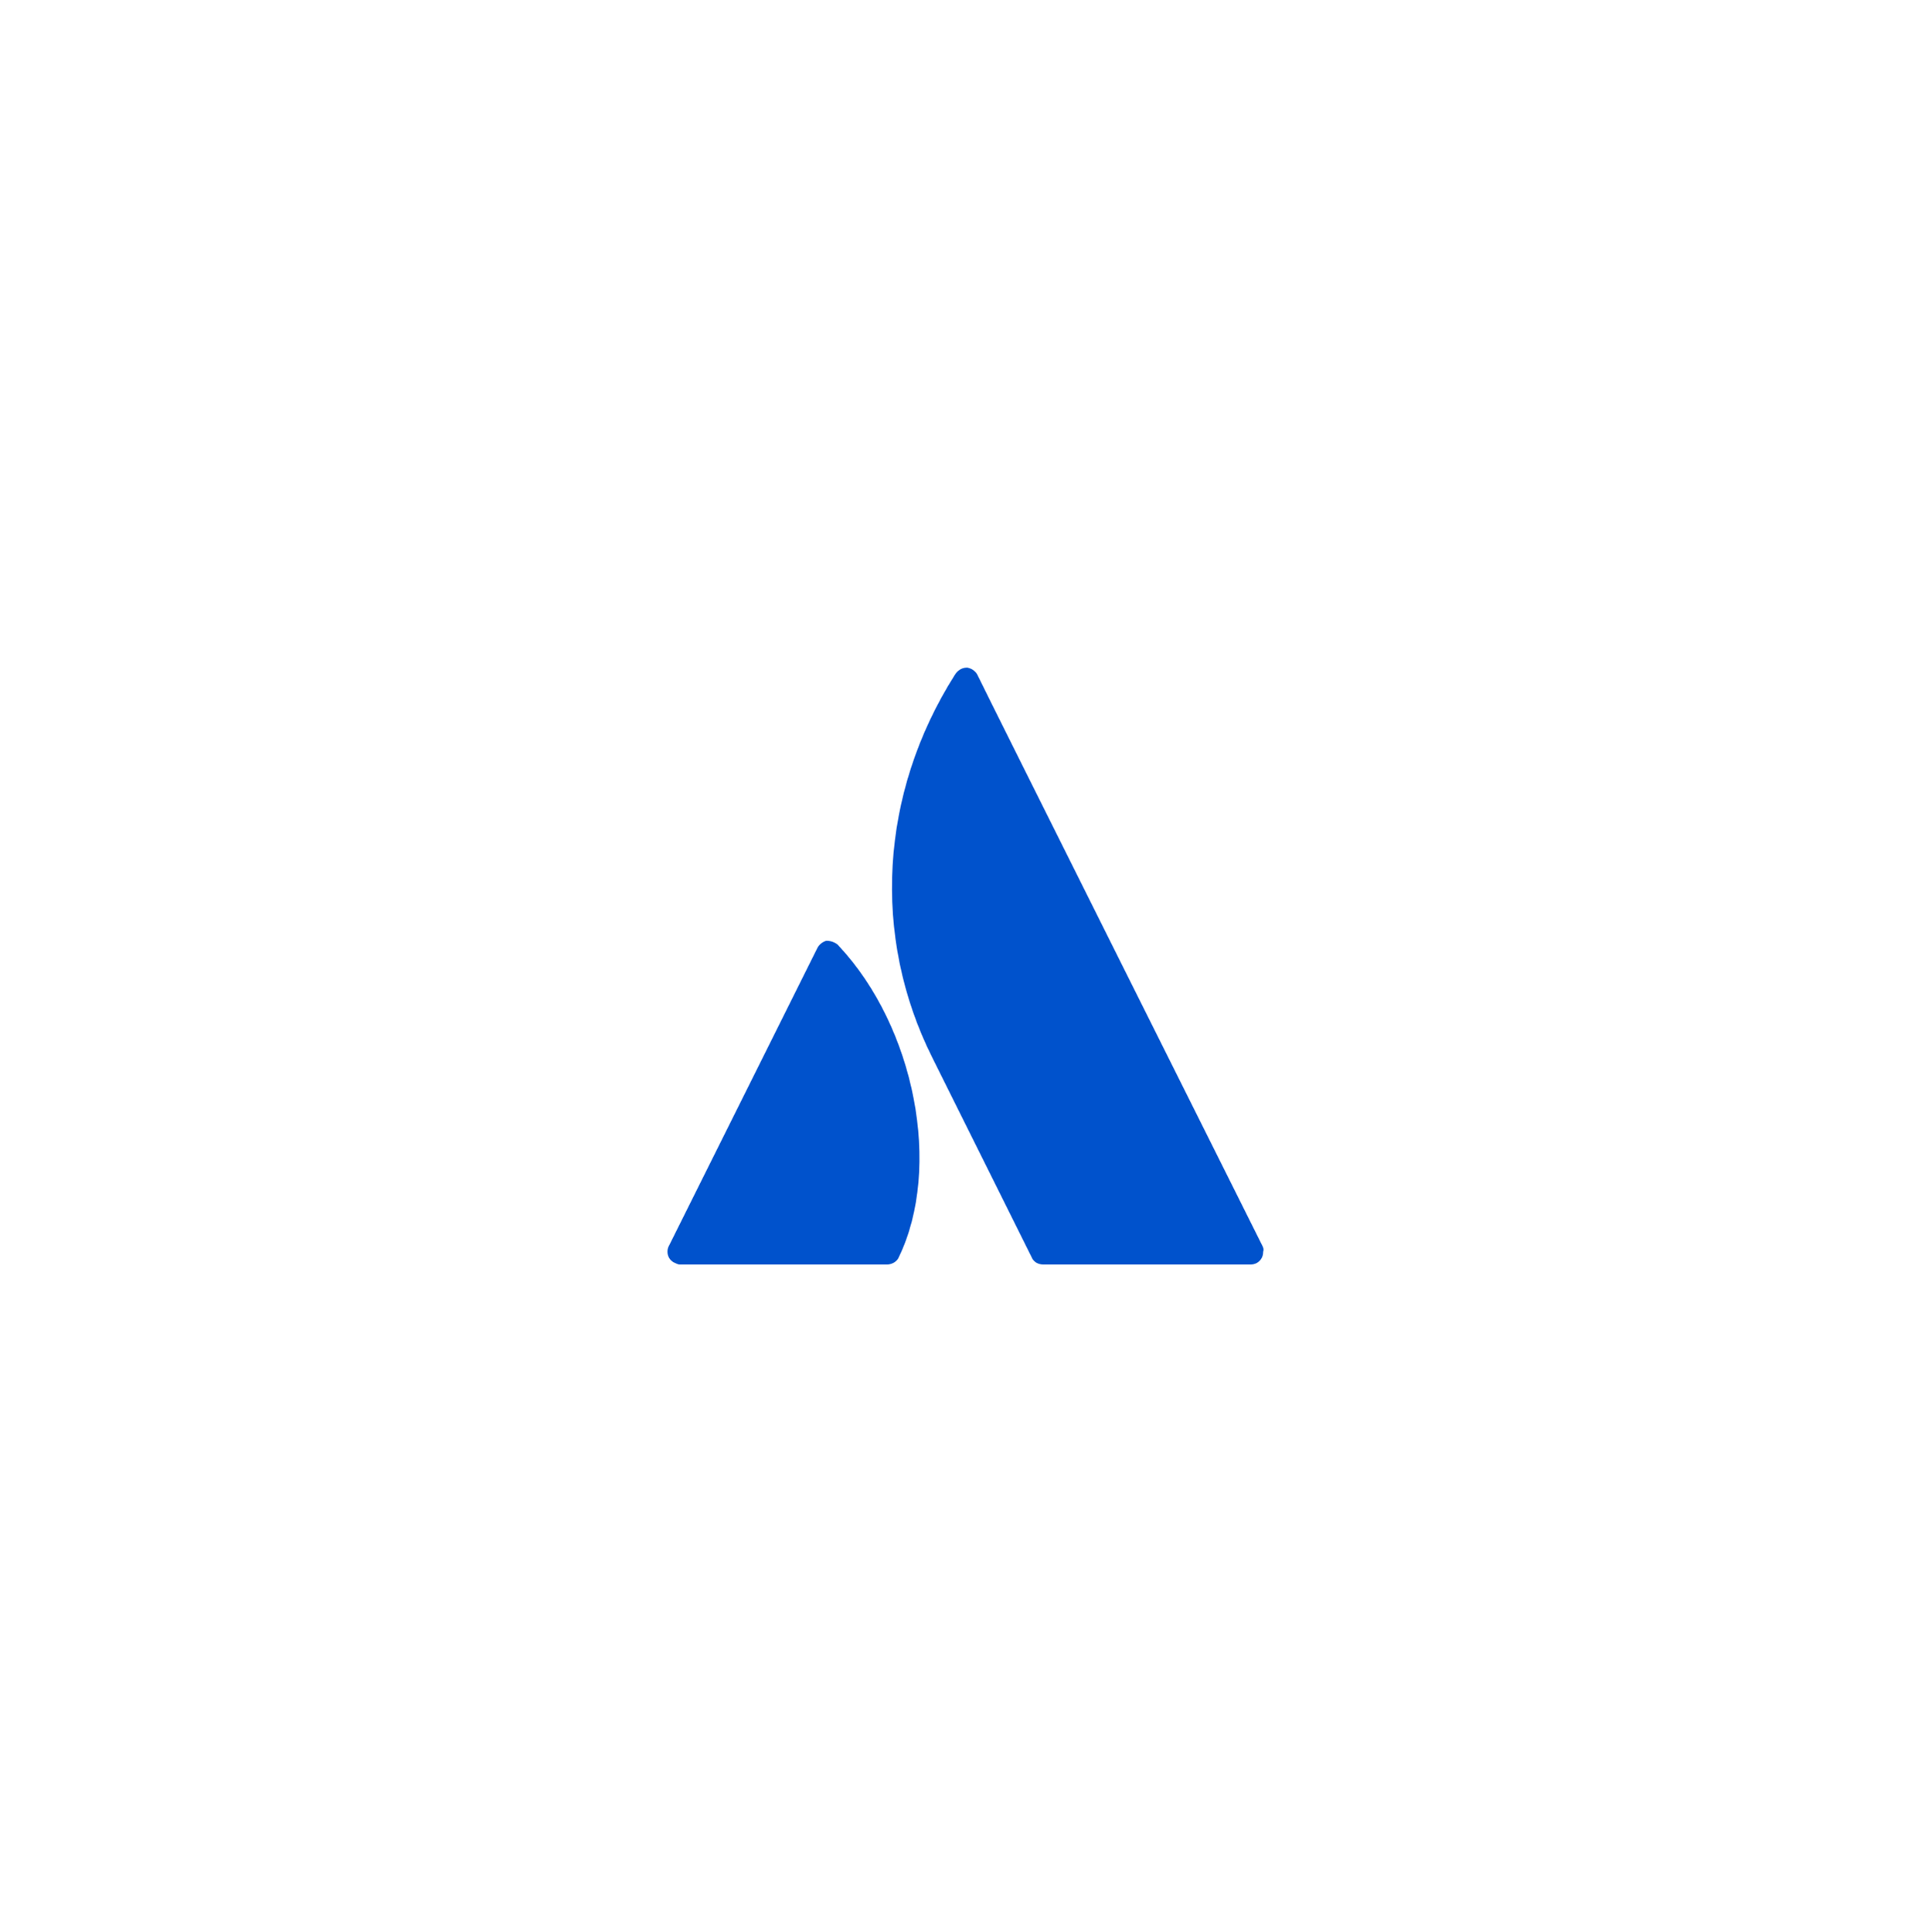 <?xml version="1.0" encoding="UTF-8"?>
<svg id="Layer_1" data-name="Layer 1" xmlns="http://www.w3.org/2000/svg" viewBox="0 0 1919.04 1920">
  <defs>
    <style>
      .cls-1 {
        fill: #0052cc;
      }
    </style>
  </defs>
  <g id="mini-icon-onecolor-blue-atlassian">
    <g id="Group">
      <path id="Vector" class="cls-1" d="M833.88,940.23c-2.7-3.59-8.09-5.39-12.58-5.39-3.59.9-7.19,3.6-8.99,7.19l-147.38,295.66c-3.59,6.29-.9,14.38,5.39,17.07,1.8.9,3.59,1.8,5.39,1.8h205.79c4.49,0,9.89-2.7,11.68-7.19,43.14-88.97,16.18-228.26-59.31-309.14Z"/>
      <path id="Vector_2" data-name="Vector 2" class="cls-1" d="M1254.45,1237.69c-2.7-5.39-276.79-553.58-283.08-567.06-1.8-3.59-5.39-6.29-9.89-7.19h-.9c-4.49,0-8.99,2.7-11.68,7.19-74.59,117.72-82.68,259.71-22.46,380.13l98.85,198.6c1.8,4.49,6.29,7.19,11.68,7.19h205.79c7.19,0,12.58-5.39,12.58-12.58.9-2.7,0-4.49-.9-6.29Z"/>
    </g>
  </g>
</svg>